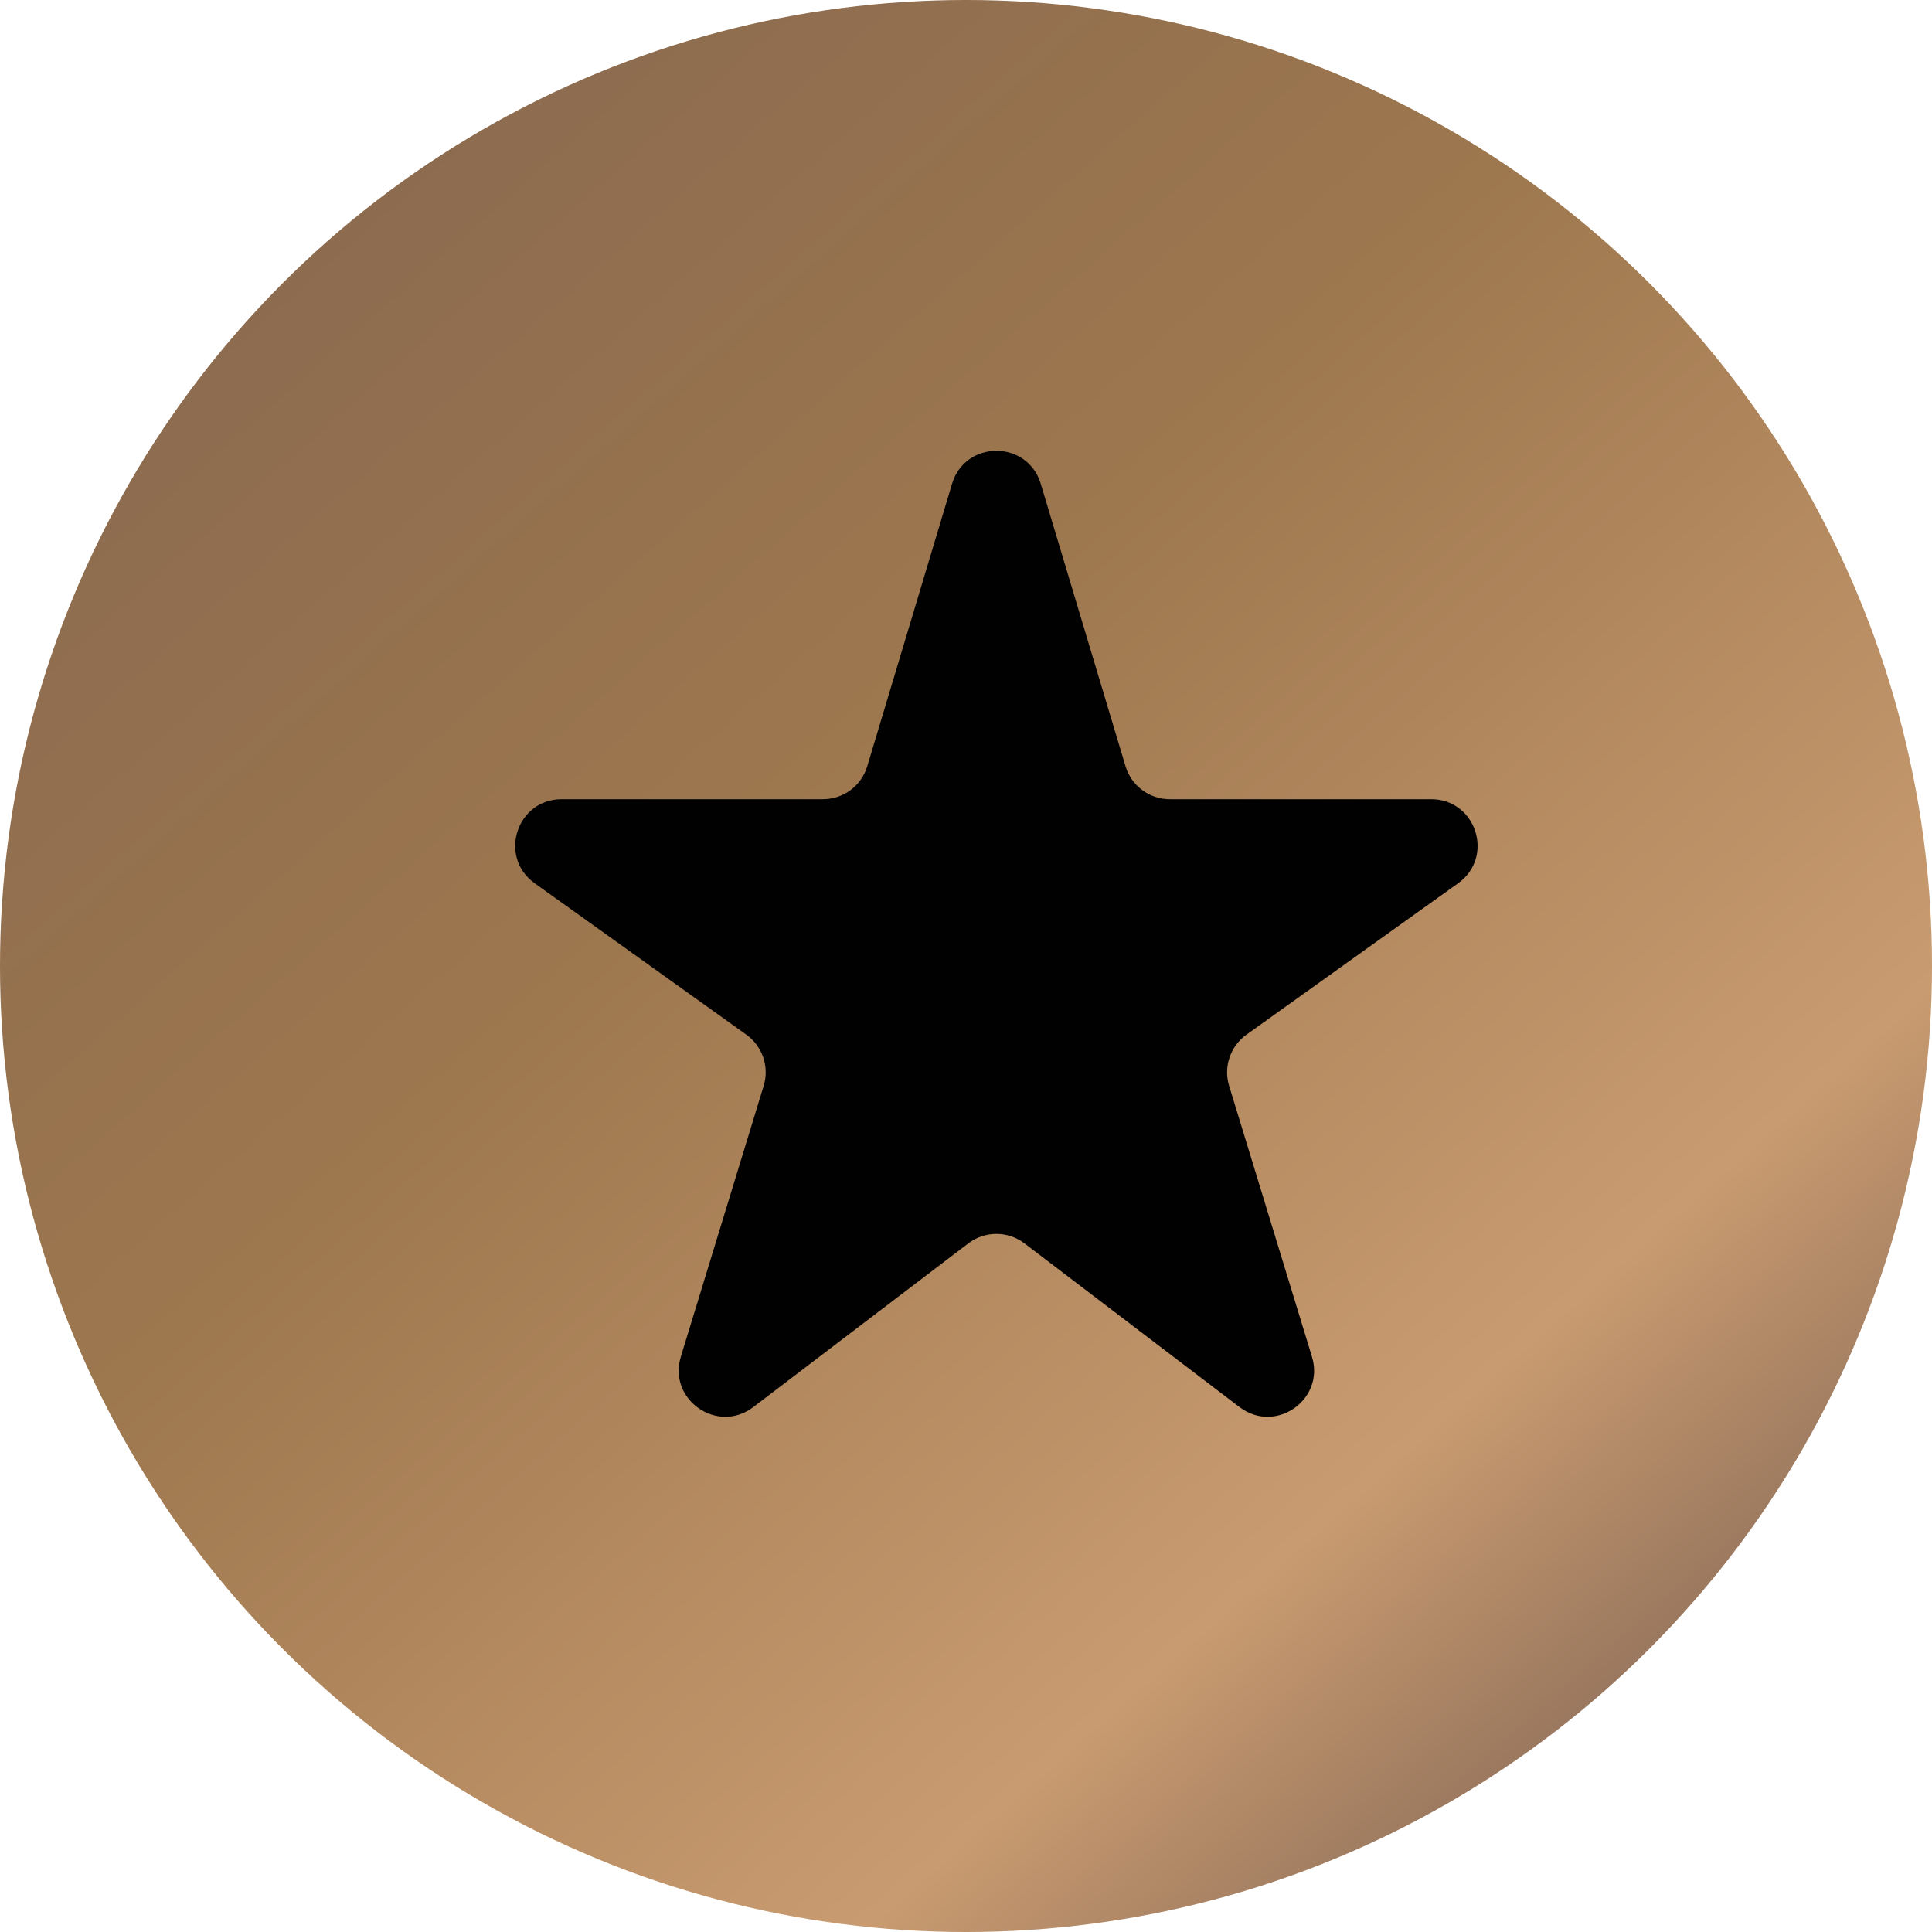 <?xml version="1.0" encoding="UTF-8"?> <svg xmlns="http://www.w3.org/2000/svg" width="30" height="30" viewBox="0 0 30 30" fill="none"><circle cx="15" cy="15" r="15" fill="url(#paint0_linear_667_93)"></circle><path d="M11.696 21.85C11.14 22.273 10.368 21.735 10.572 21.067L11.858 16.862C11.949 16.567 11.84 16.246 11.589 16.066L8.302 13.715C7.733 13.308 8.021 12.41 8.721 12.41H12.778C13.096 12.41 13.376 12.202 13.467 11.898L14.783 7.513C14.988 6.829 15.956 6.829 16.161 7.513L17.477 11.898C17.568 12.202 17.848 12.41 18.166 12.41H22.223C22.923 12.41 23.211 13.308 22.642 13.715L19.355 16.066C19.104 16.246 18.995 16.567 19.086 16.862L20.372 21.067C20.577 21.735 19.805 22.273 19.248 21.85L15.908 19.307C15.65 19.111 15.294 19.111 15.036 19.307L11.696 21.85Z" fill="#010101"></path><defs><linearGradient id="paint0_linear_667_93" x1="-10.5" y1="-14" x2="27.25" y2="28.75" gradientUnits="userSpaceOnUse"><stop stop-color="#9E8976"></stop><stop offset="0.195" stop-color="#7A5E50"></stop><stop offset="0.61" stop-color="#9D774E"></stop><stop offset="0.855" stop-color="#C99B70"></stop><stop offset="1" stop-color="#795F52"></stop></linearGradient></defs></svg> 